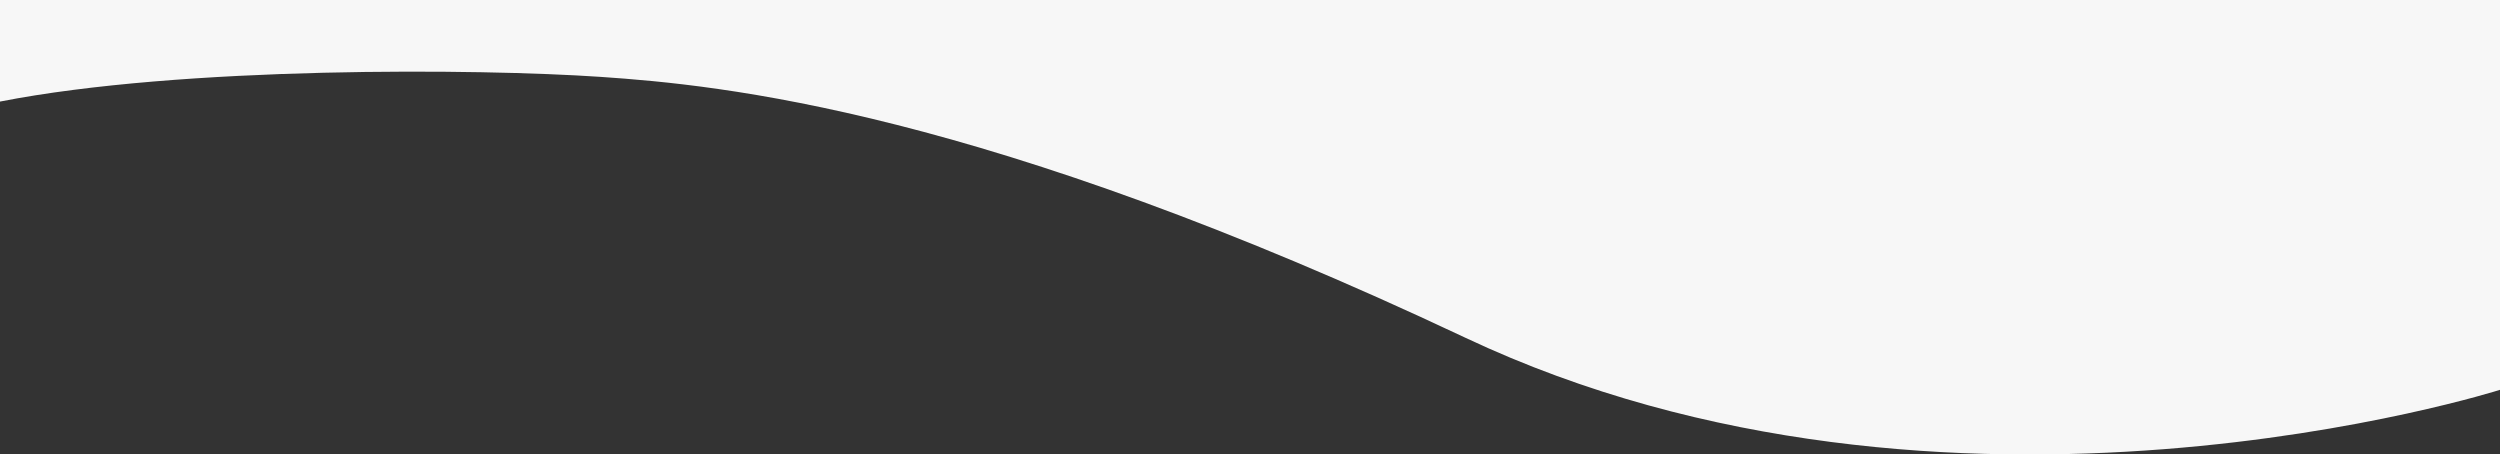 <svg xmlns="http://www.w3.org/2000/svg" viewBox="0 0 1366 248.32"><rect x="0" y="0" width="1366" height="248.32" fill="#333333" stroke="none"/><defs><style>.cls-1{fill:#f7f7f7}</style></defs><title>grey-bg-bottom</title><g id="Layer_2" data-name="Layer 2"><path class="cls-1" d="M1366 0v213s-301.43 96-565.42-28.5S394.1 46.5 328.11 42 99.37 36 0 55.5V0z" id="Layer_1-2" data-name="Layer 1"/></g></svg>